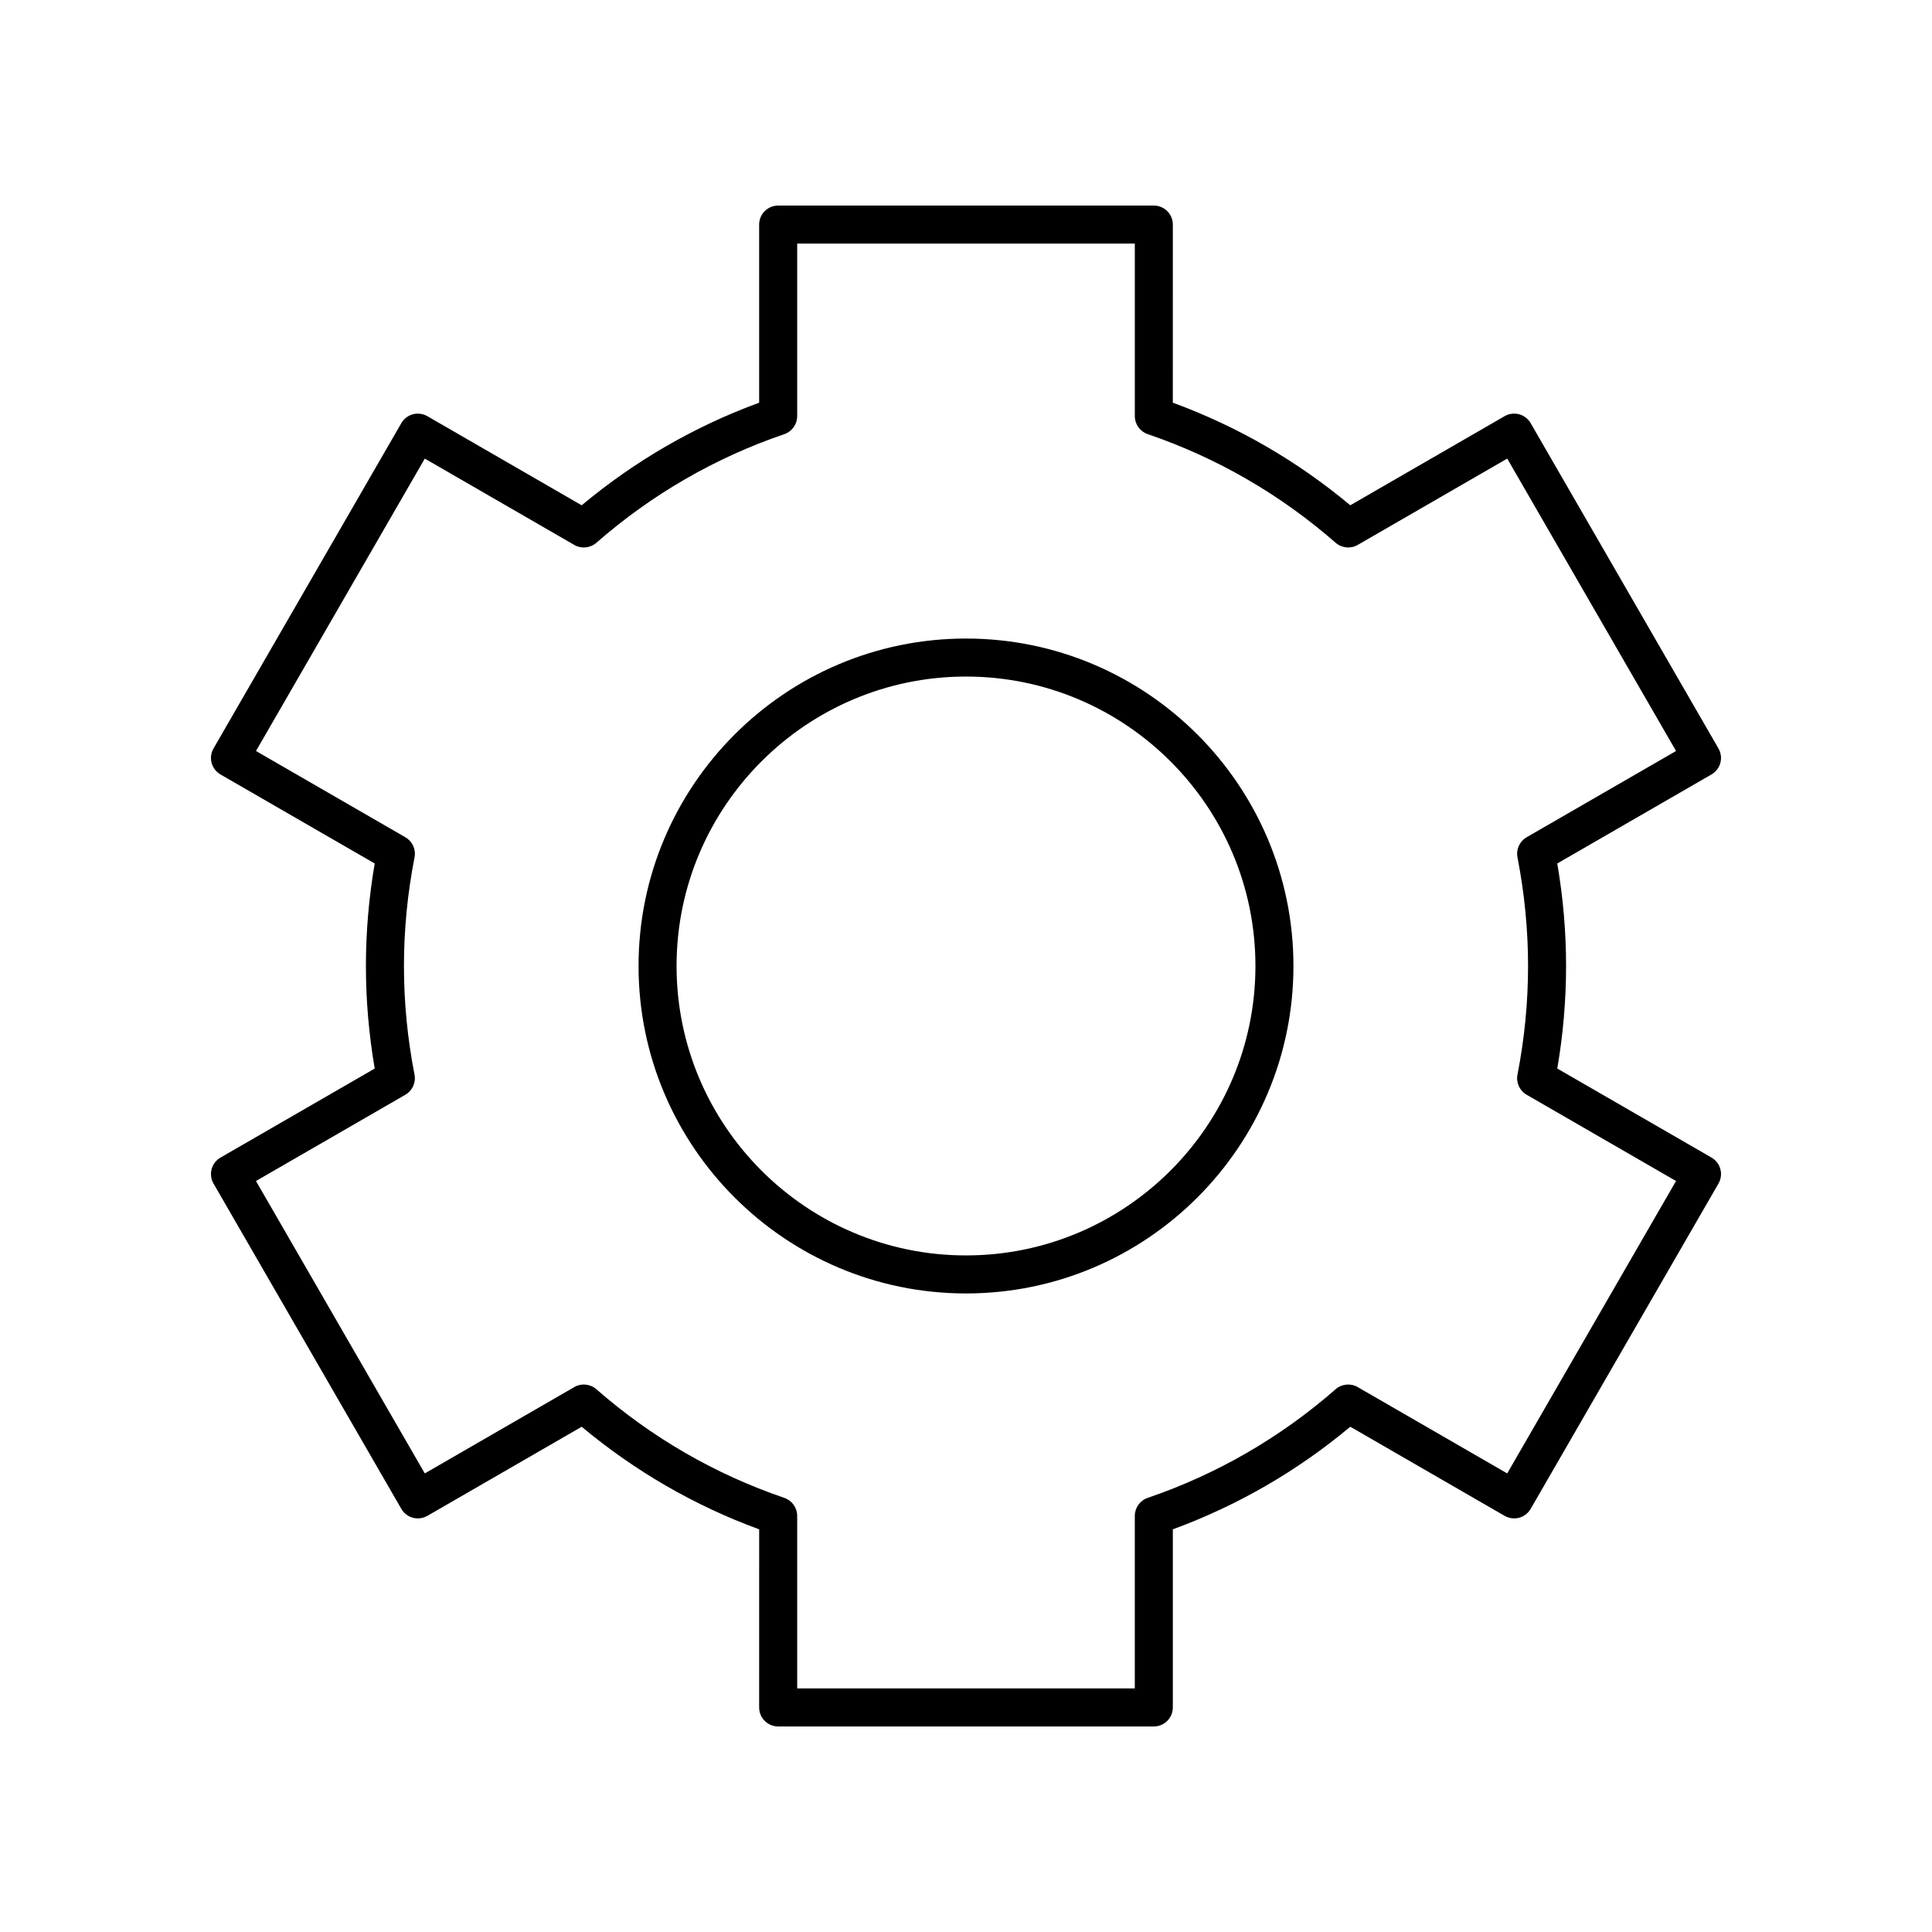 <?xml version="1.0" encoding="UTF-8"?>
<!-- Uploaded to: ICON Repo, www.svgrepo.com, Generator: ICON Repo Mixer Tools -->
<svg fill="#000000" width="800px" height="800px" version="1.1" viewBox="144 144 512 512" xmlns="http://www.w3.org/2000/svg">
 <g>
  <path d="m599.41 342.35-49.777-86.219c-0.668-1.156-1.77-2.004-3.059-2.348-1.285-0.34-2.668-0.164-3.824 0.5l-40.91 23.621c-14.086-11.766-29.875-20.891-47.031-27.188l0.004-47.203c0-2.785-2.254-5.039-5.039-5.039l-99.551 0.004c-2.785 0-5.039 2.254-5.039 5.039v47.203c-17.156 6.297-32.945 15.426-47.031 27.188l-40.91-23.621c-1.16-0.664-2.543-0.84-3.824-0.5-1.289 0.344-2.391 1.191-3.059 2.348l-49.777 86.219c-1.391 2.41-0.566 5.492 1.844 6.883l40.875 23.598c-1.543 8.992-2.332 18.117-2.332 27.168 0 9.047 0.789 18.176 2.336 27.172l-40.875 23.598c-2.41 1.391-3.238 4.473-1.844 6.883l49.777 86.219c0.668 1.156 1.77 2.004 3.059 2.348 1.277 0.336 2.66 0.156 3.824-0.5l40.91-23.621c14.086 11.766 29.875 20.891 47.031 27.188l-0.004 47.199c0 2.785 2.254 5.039 5.039 5.039h99.551c2.785 0 5.039-2.254 5.039-5.039v-47.203c17.156-6.297 32.945-15.426 47.031-27.188l40.91 23.621c1.156 0.66 2.539 0.836 3.824 0.5 1.289-0.344 2.391-1.191 3.059-2.348l49.777-86.219c1.391-2.41 0.566-5.492-1.844-6.883l-40.875-23.598c1.547-8.996 2.332-18.121 2.332-27.168s-0.789-18.176-2.336-27.172l40.875-23.598c2.41-1.395 3.238-4.473 1.844-6.883zm-50.836 23.531c-1.863 1.078-2.84 3.219-2.426 5.332 1.859 9.508 2.805 19.195 2.805 28.789s-0.945 19.281-2.805 28.785c-0.414 2.117 0.562 4.254 2.426 5.332l39.59 22.859-44.738 77.492-39.629-22.883c-1.859-1.078-4.211-0.848-5.836 0.57-14.688 12.836-31.449 22.523-49.816 28.797-2.035 0.695-3.41 2.613-3.41 4.766v45.727h-89.473v-45.727c0-2.156-1.371-4.074-3.41-4.766-18.367-6.273-35.129-15.961-49.816-28.797-1.625-1.418-3.981-1.648-5.836-0.57l-39.629 22.883-44.738-77.492 39.59-22.859c1.863-1.078 2.84-3.219 2.426-5.332-1.859-9.504-2.801-19.191-2.801-28.785s0.945-19.281 2.805-28.785c0.414-2.117-0.562-4.254-2.426-5.332l-39.59-22.859 44.734-77.492 39.629 22.883c1.855 1.074 4.211 0.848 5.836-0.57 14.688-12.836 31.449-22.523 49.816-28.797 2.035-0.695 3.41-2.613 3.41-4.766v-45.73h89.477v45.727c0 2.156 1.371 4.074 3.41 4.766 18.367 6.273 35.129 15.961 49.816 28.797 1.625 1.418 3.977 1.645 5.836 0.57l39.629-22.883 44.738 77.492z"/>
  <path d="m400 313.22c-47.852 0-86.777 38.926-86.777 86.777-0.004 47.855 38.922 86.781 86.777 86.781 47.852 0 86.777-38.926 86.777-86.777 0-47.855-38.926-86.781-86.777-86.781zm0 163.48c-42.293 0-76.703-34.41-76.703-76.703s34.41-76.703 76.703-76.703c42.289 0 76.703 34.41 76.703 76.703 0 42.289-34.414 76.703-76.703 76.703z"/>
 </g>
</svg>